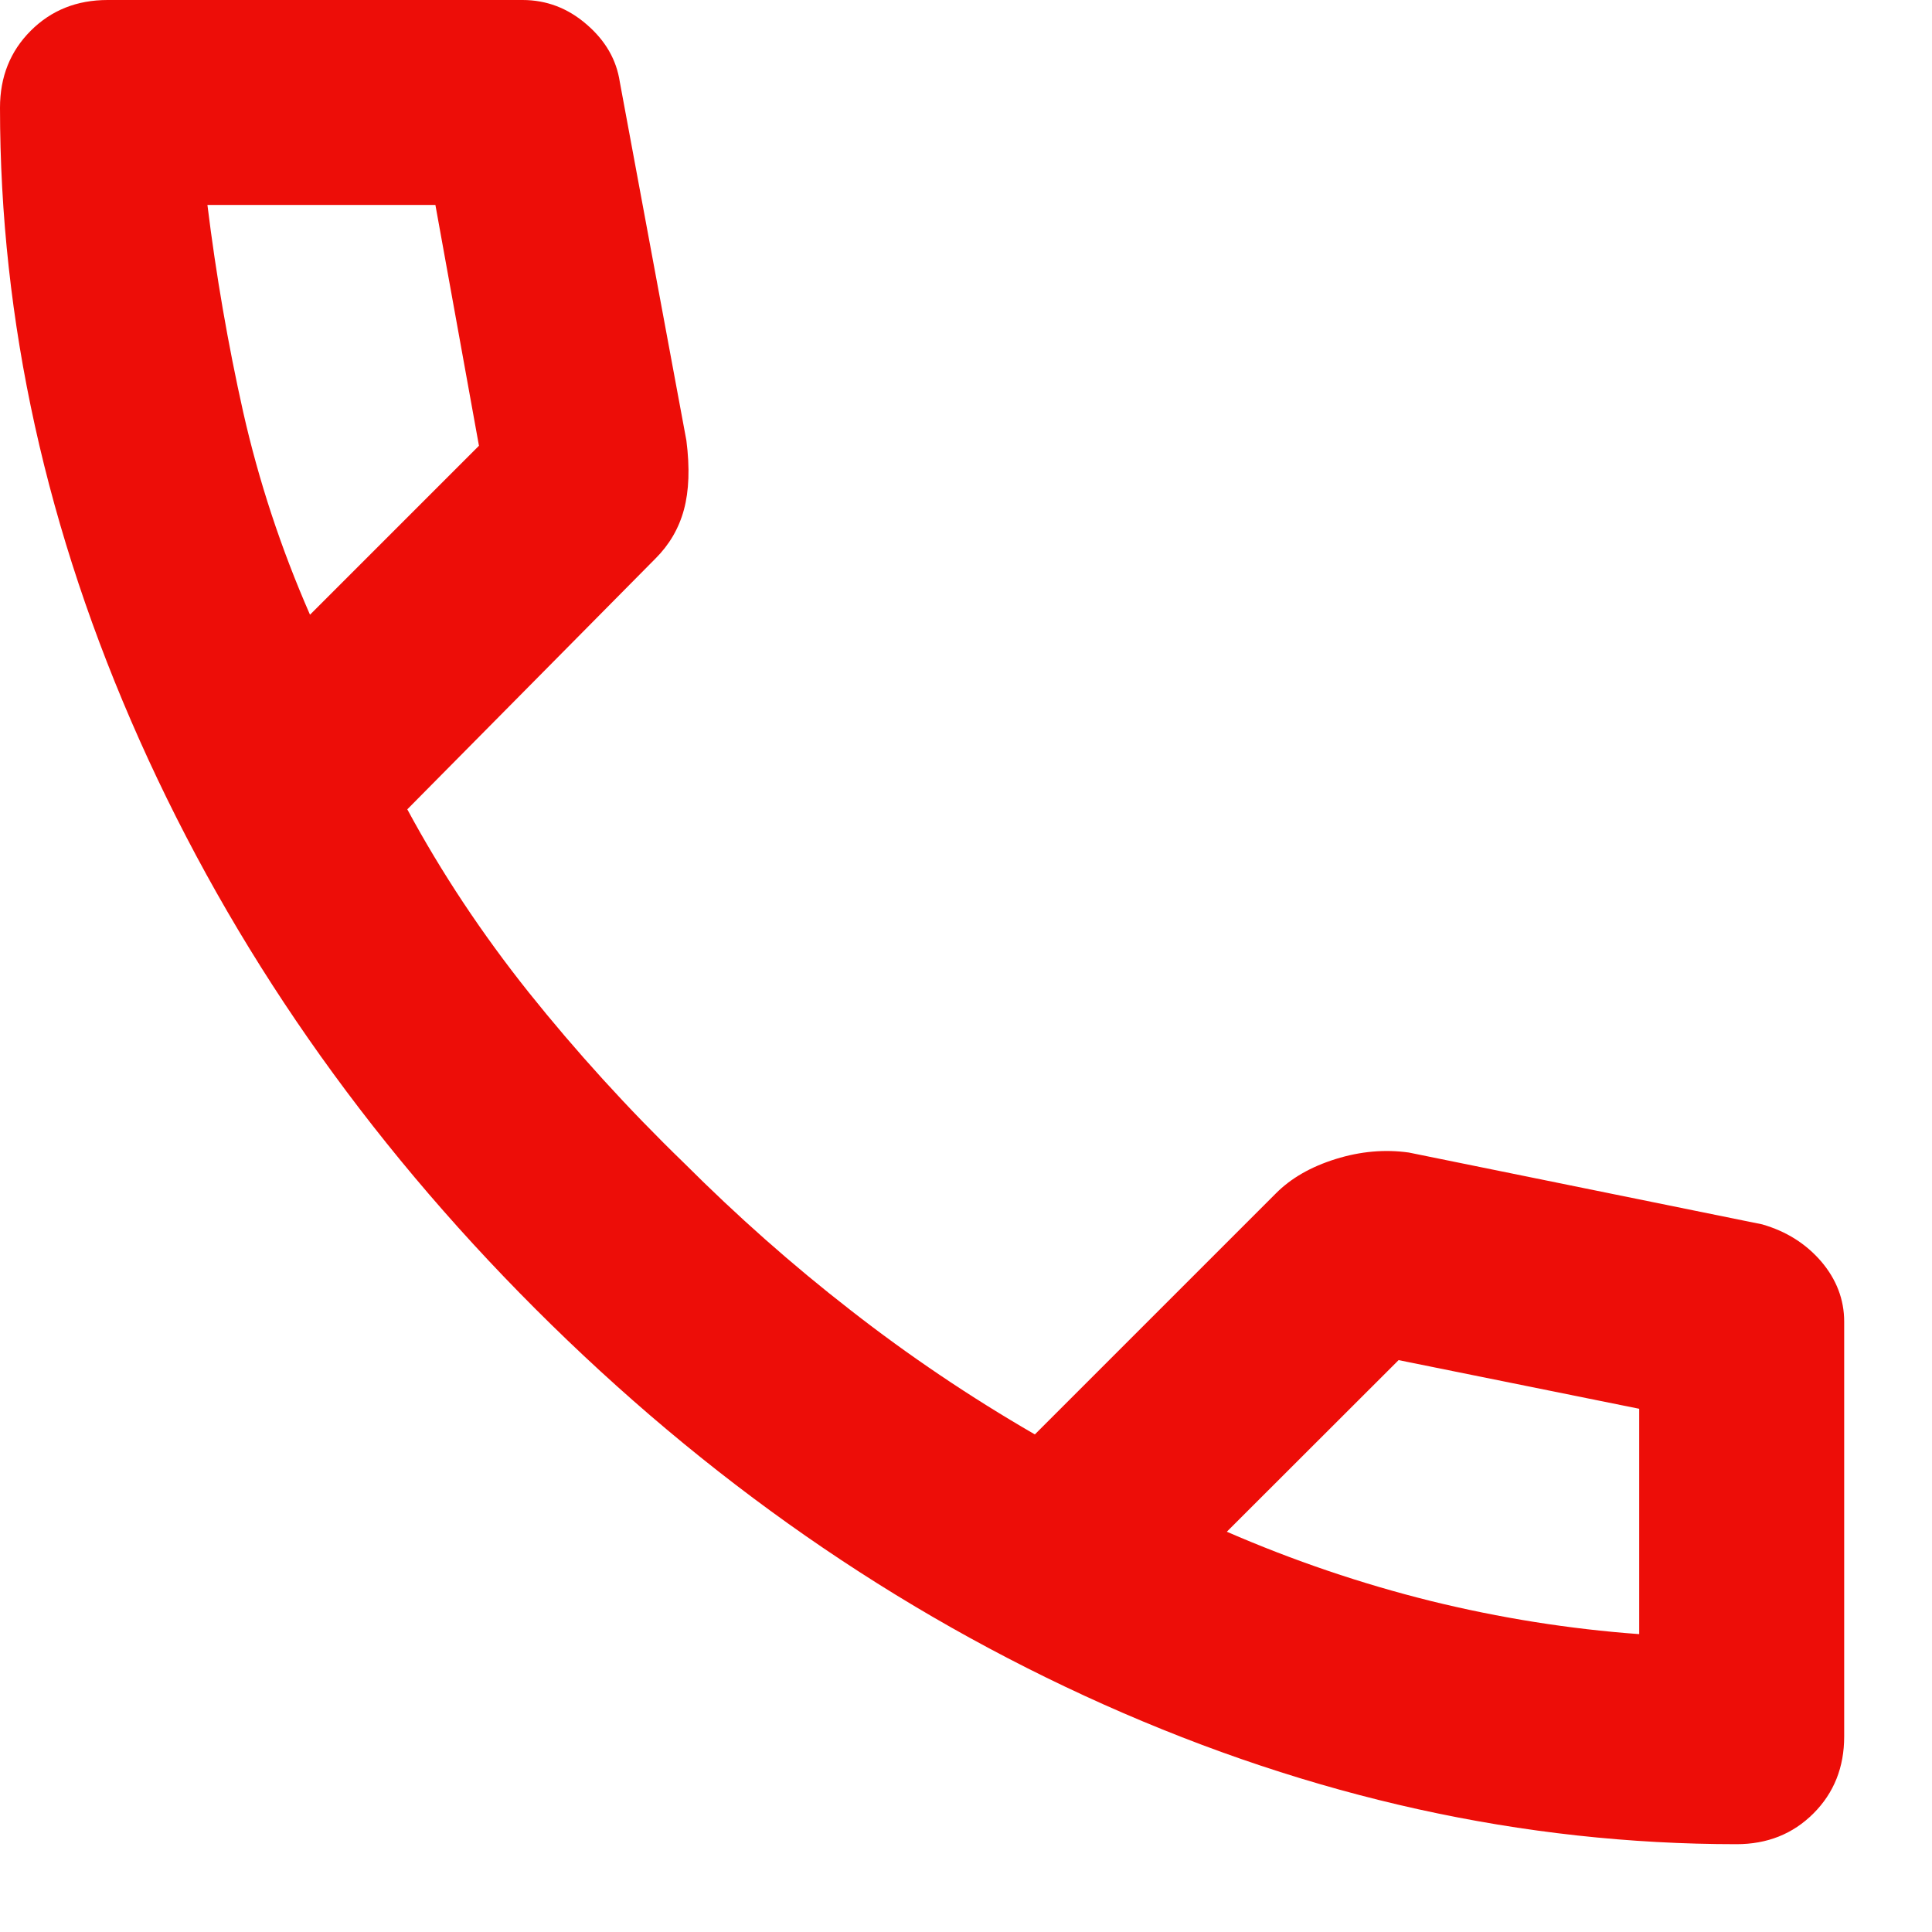 <?xml version="1.0" encoding="UTF-8"?> <svg xmlns="http://www.w3.org/2000/svg" width="11" height="11" viewBox="0 0 11 11" fill="none"><path d="M9.887 10.5C8.672 10.5 7.472 10.235 6.285 9.705C5.099 9.175 4.02 8.424 3.048 7.452C2.076 6.48 1.325 5.401 0.795 4.215C0.265 3.028 0 1.828 0 0.613C0 0.438 0.058 0.292 0.175 0.175C0.292 0.058 0.438 0 0.613 0H2.975C3.111 0 3.233 0.046 3.34 0.139C3.447 0.231 3.51 0.34 3.529 0.467L3.908 2.508C3.928 2.664 3.923 2.795 3.894 2.902C3.865 3.009 3.811 3.101 3.733 3.179L2.319 4.608C2.513 4.968 2.744 5.316 3.011 5.651C3.279 5.986 3.573 6.31 3.894 6.621C4.195 6.922 4.511 7.202 4.842 7.459C5.172 7.717 5.522 7.953 5.892 8.167L7.263 6.796C7.35 6.708 7.464 6.643 7.605 6.599C7.746 6.555 7.885 6.543 8.021 6.562L10.033 6.971C10.169 7.01 10.281 7.08 10.369 7.182C10.456 7.284 10.5 7.399 10.5 7.525V9.887C10.5 10.062 10.442 10.208 10.325 10.325C10.208 10.442 10.062 10.5 9.887 10.5ZM1.765 3.5L2.727 2.538L2.479 1.167H1.181C1.23 1.565 1.298 1.959 1.385 2.348C1.473 2.737 1.599 3.121 1.765 3.5ZM6.985 8.721C7.365 8.886 7.751 9.017 8.145 9.115C8.539 9.212 8.935 9.275 9.333 9.304V8.021L7.963 7.744L6.985 8.721Z" fill="#ED0D08"></path></svg> 